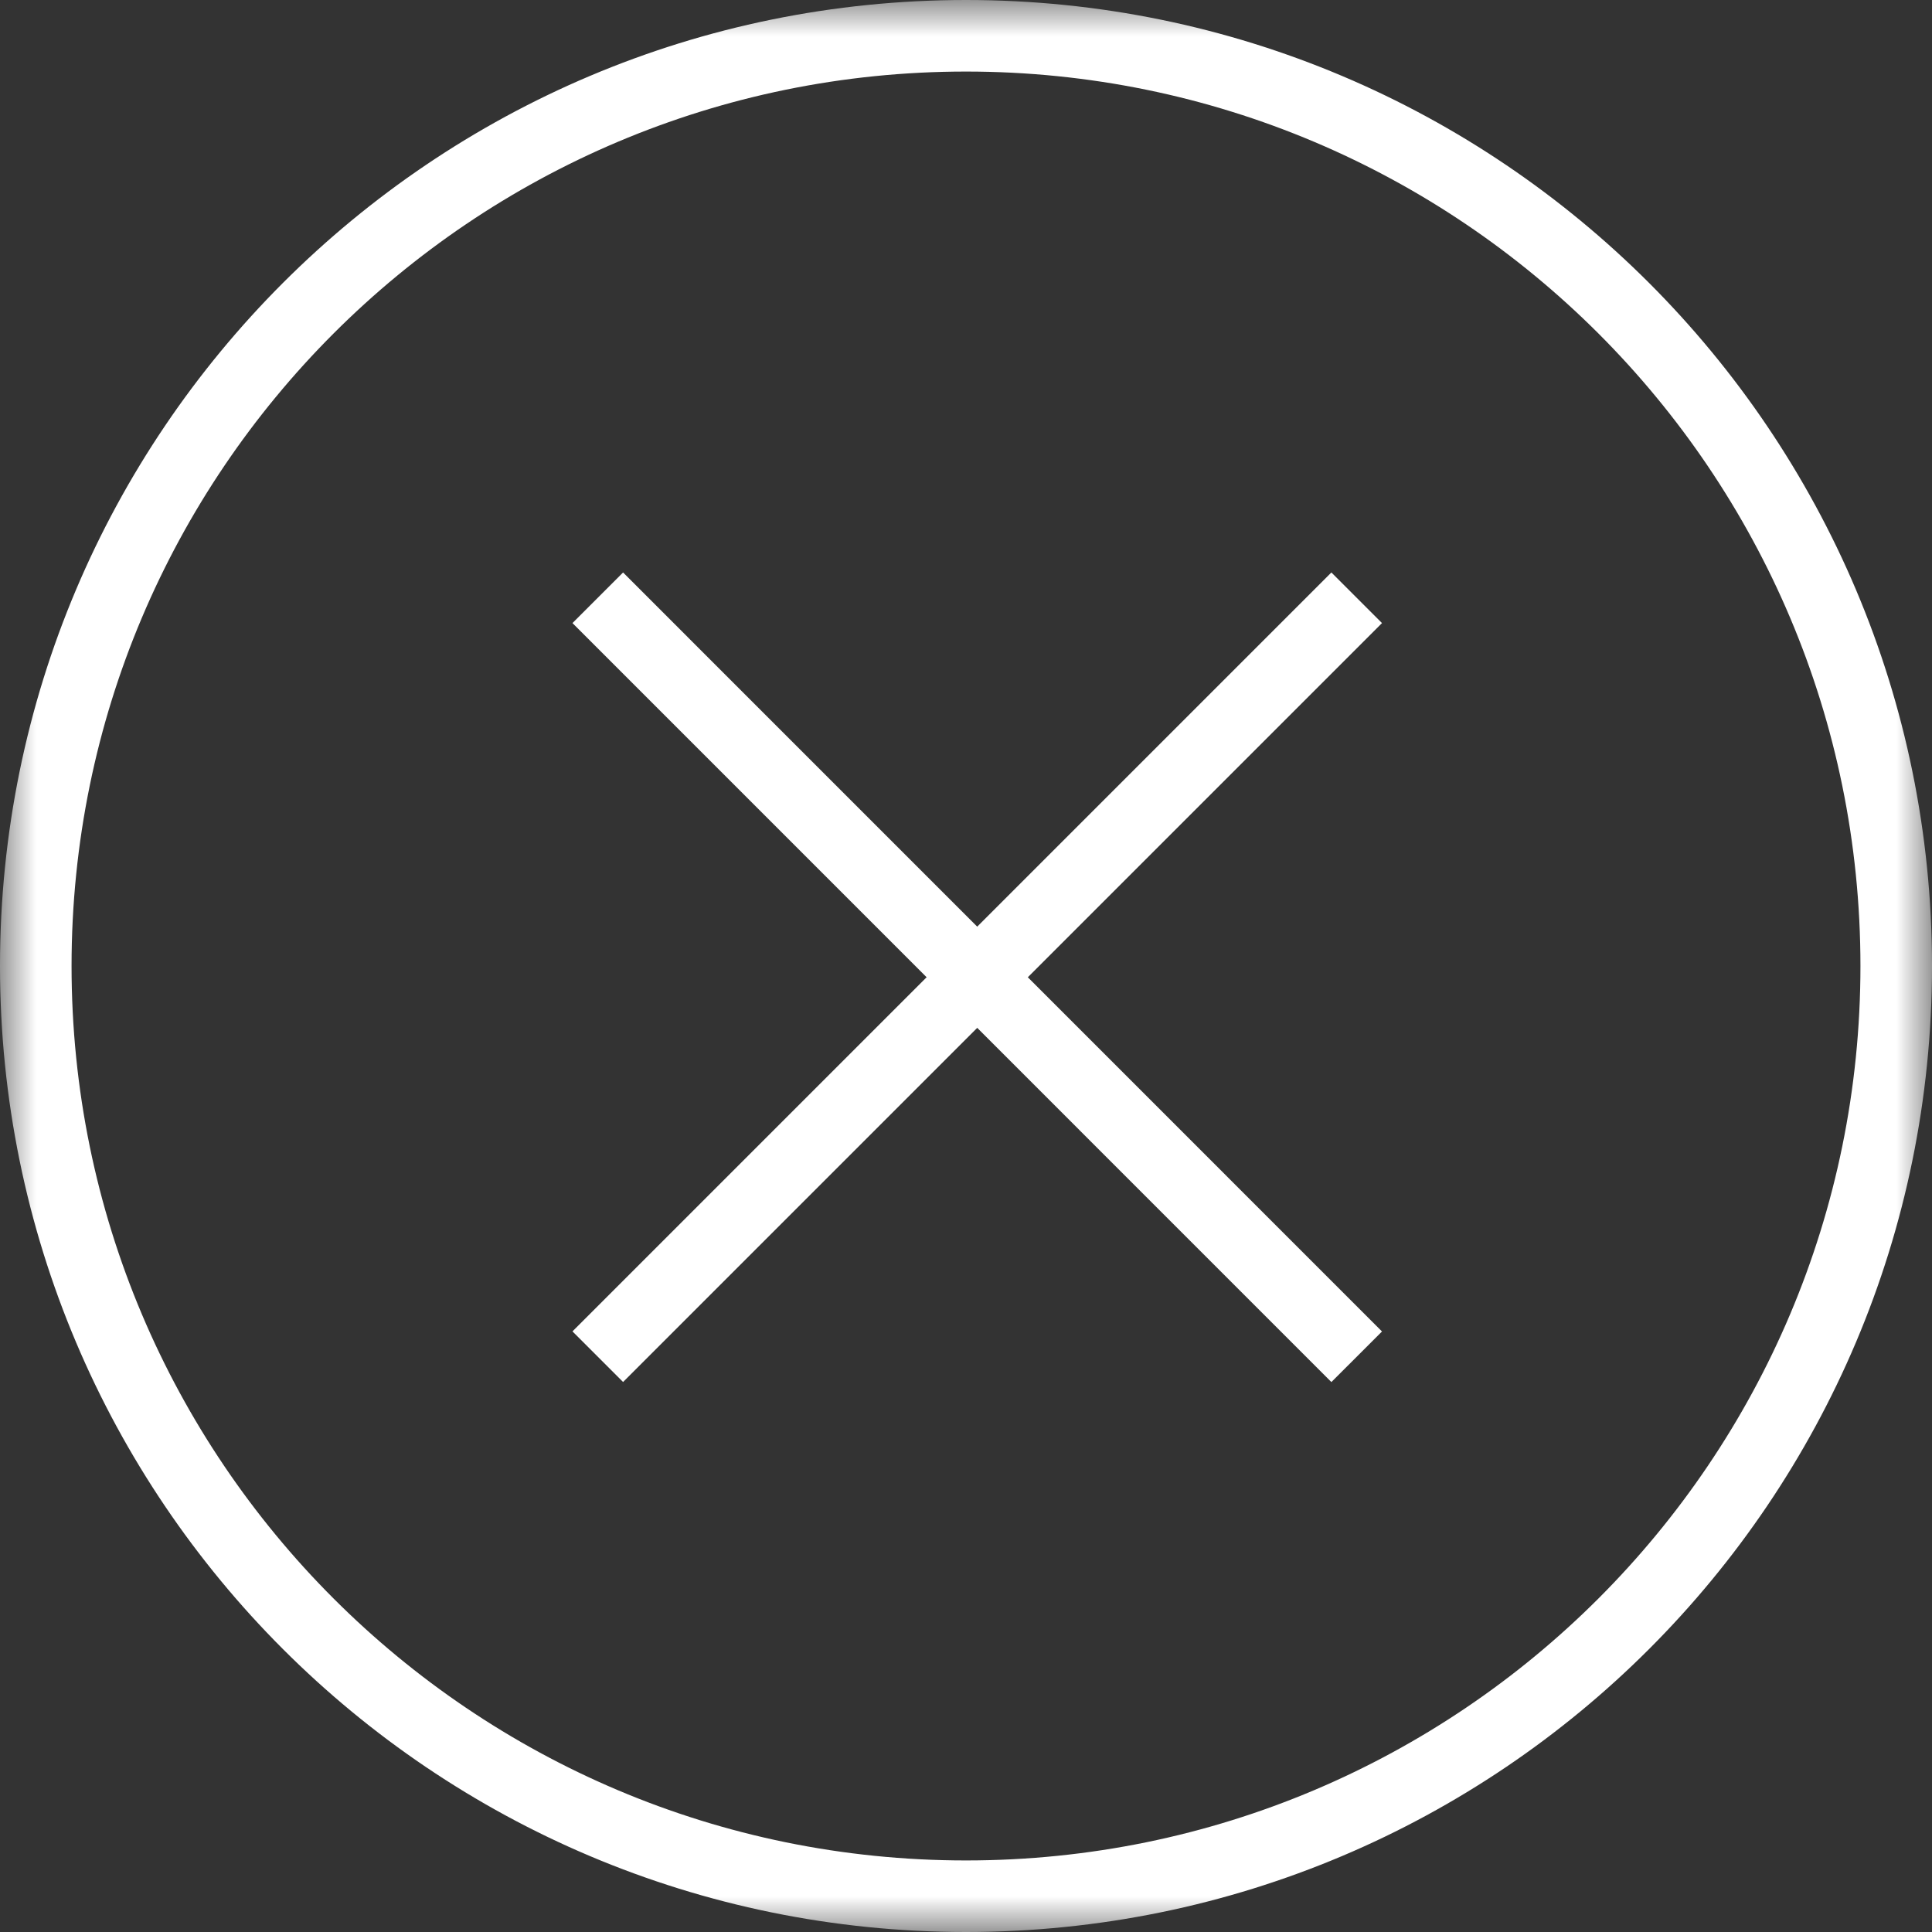 <?xml version="1.0" encoding="UTF-8"?> <svg xmlns="http://www.w3.org/2000/svg" width="27" height="27" viewBox="0 0 27 27" fill="none"><rect x="0" y="0" width="27" height="27" fill="#333333" stroke="none"/><g clip-path="url(#clip0_955_16336)"><mask id="mask0_955_16336" style="mask-type:luminance" maskUnits="userSpaceOnUse" x="0" y="0" width="27" height="27"><path d="M27 0H0V27H27V0Z" fill="white"></path></mask><g mask="url(#mask0_955_16336)"><path d="M13.5 26.5C20.68 26.5 26.5 20.68 26.5 13.5C26.5 6.32 20.68 0.5 13.5 0.5C6.32 0.5 0.5 6.32 0.5 13.5C0.5 20.68 6.32 26.5 13.5 26.5Z" stroke="white"></path></g><line x1="18.96" y1="8.354" x2="8.354" y2="18.96" stroke="white"></line><line x1="18.96" y1="18.961" x2="8.354" y2="8.354" stroke="white"></line></g><defs><clipPath id="clip0_955_16336"><rect width="27" height="27" fill="white"></rect></clipPath></defs></svg> 